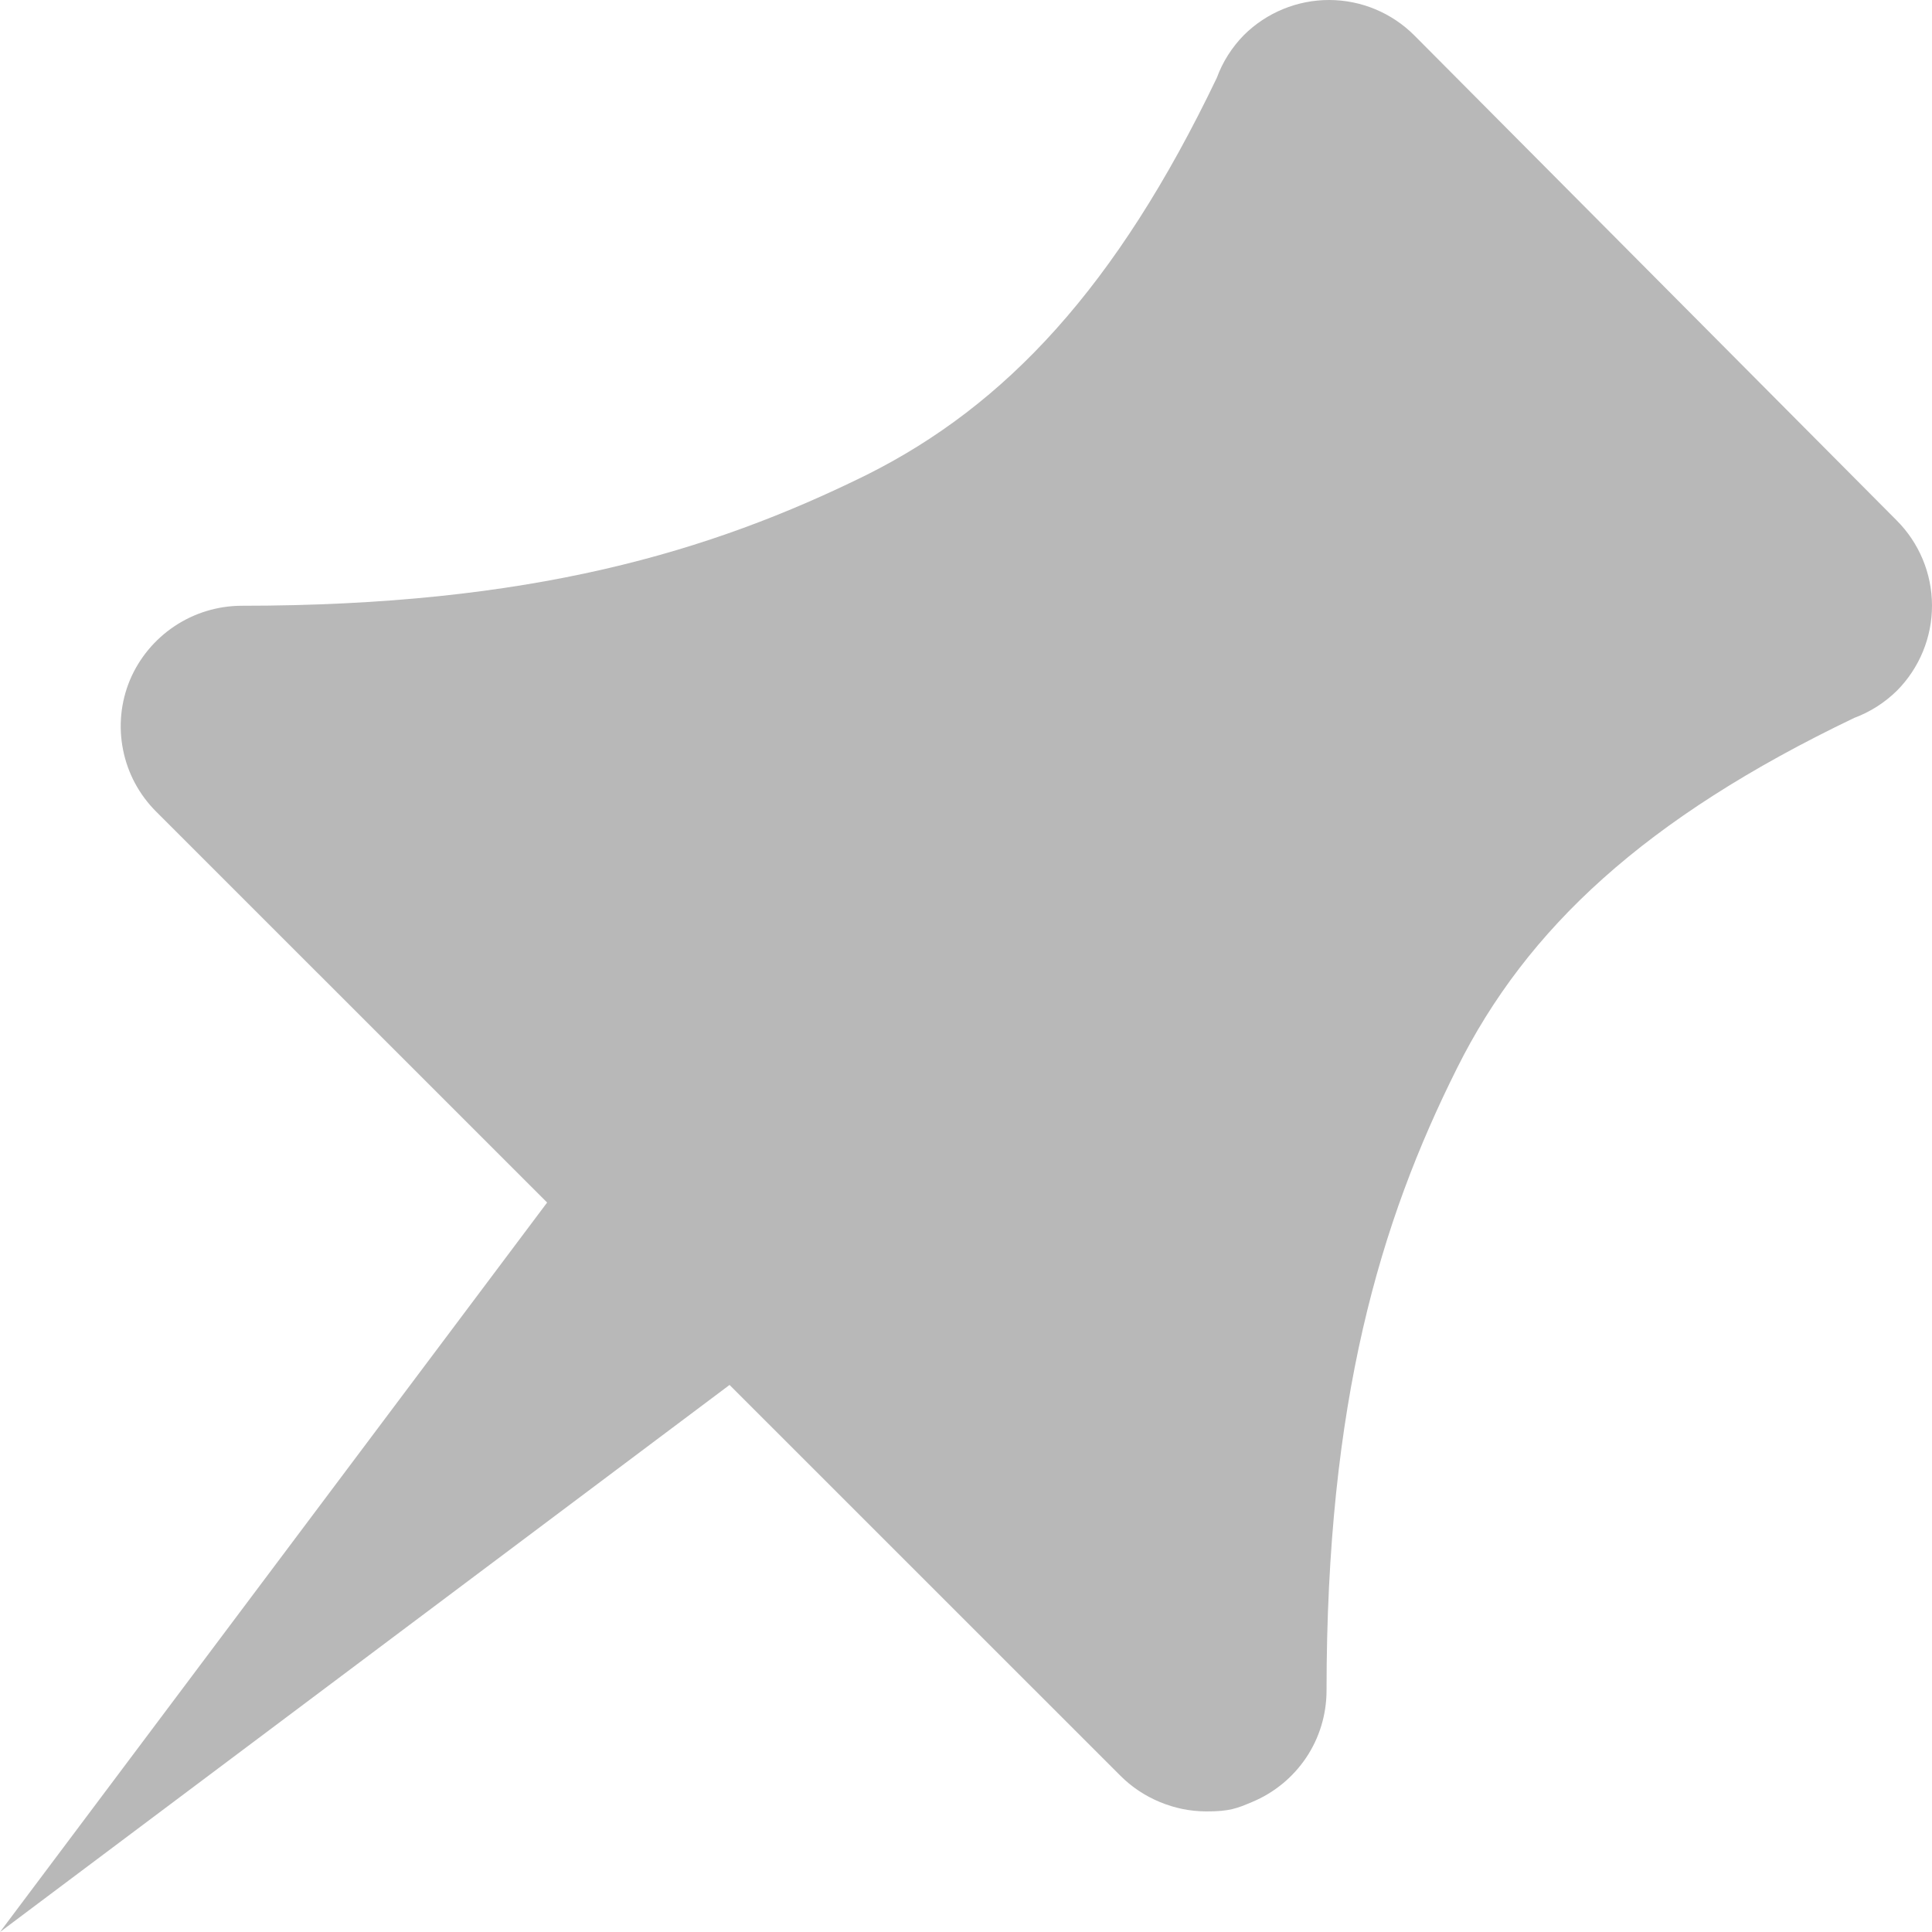 <?xml version="1.0" encoding="UTF-8"?> <svg xmlns="http://www.w3.org/2000/svg" width="26" height="26" viewBox="0 0 26 26" fill="none"><path d="M19.035 0.478C18.731 0.173 18.319 0.001 17.889 6.50147e-06C17.459 -0.001 17.045 0.169 16.74 0.472C16.579 0.636 16.454 0.832 16.375 1.048C15.025 3.865 13.538 5.453 11.662 6.391C9.557 7.429 7.141 8.152 3.246 8.152C2.926 8.154 2.613 8.25 2.347 8.428C2.081 8.606 1.872 8.858 1.748 9.153C1.625 9.449 1.593 9.776 1.656 10.09C1.718 10.405 1.873 10.694 2.1 10.921L7.363 16.183L0 26L9.818 18.638L15.08 23.899C15.231 24.05 15.411 24.169 15.609 24.251C15.809 24.334 16.016 24.376 16.229 24.377C16.549 24.379 16.651 24.334 16.849 24.251C17.145 24.128 17.398 23.921 17.577 23.655C17.756 23.389 17.851 23.075 17.852 22.755C17.852 18.861 18.572 16.445 19.609 14.373C20.546 12.497 22.135 11.011 24.954 9.661C25.169 9.581 25.364 9.456 25.528 9.295C25.831 8.99 26.001 8.577 26 8.147C25.999 7.717 25.827 7.305 25.522 7.001L19.035 0.478Z" fill="#B8B8B8"></path></svg> 